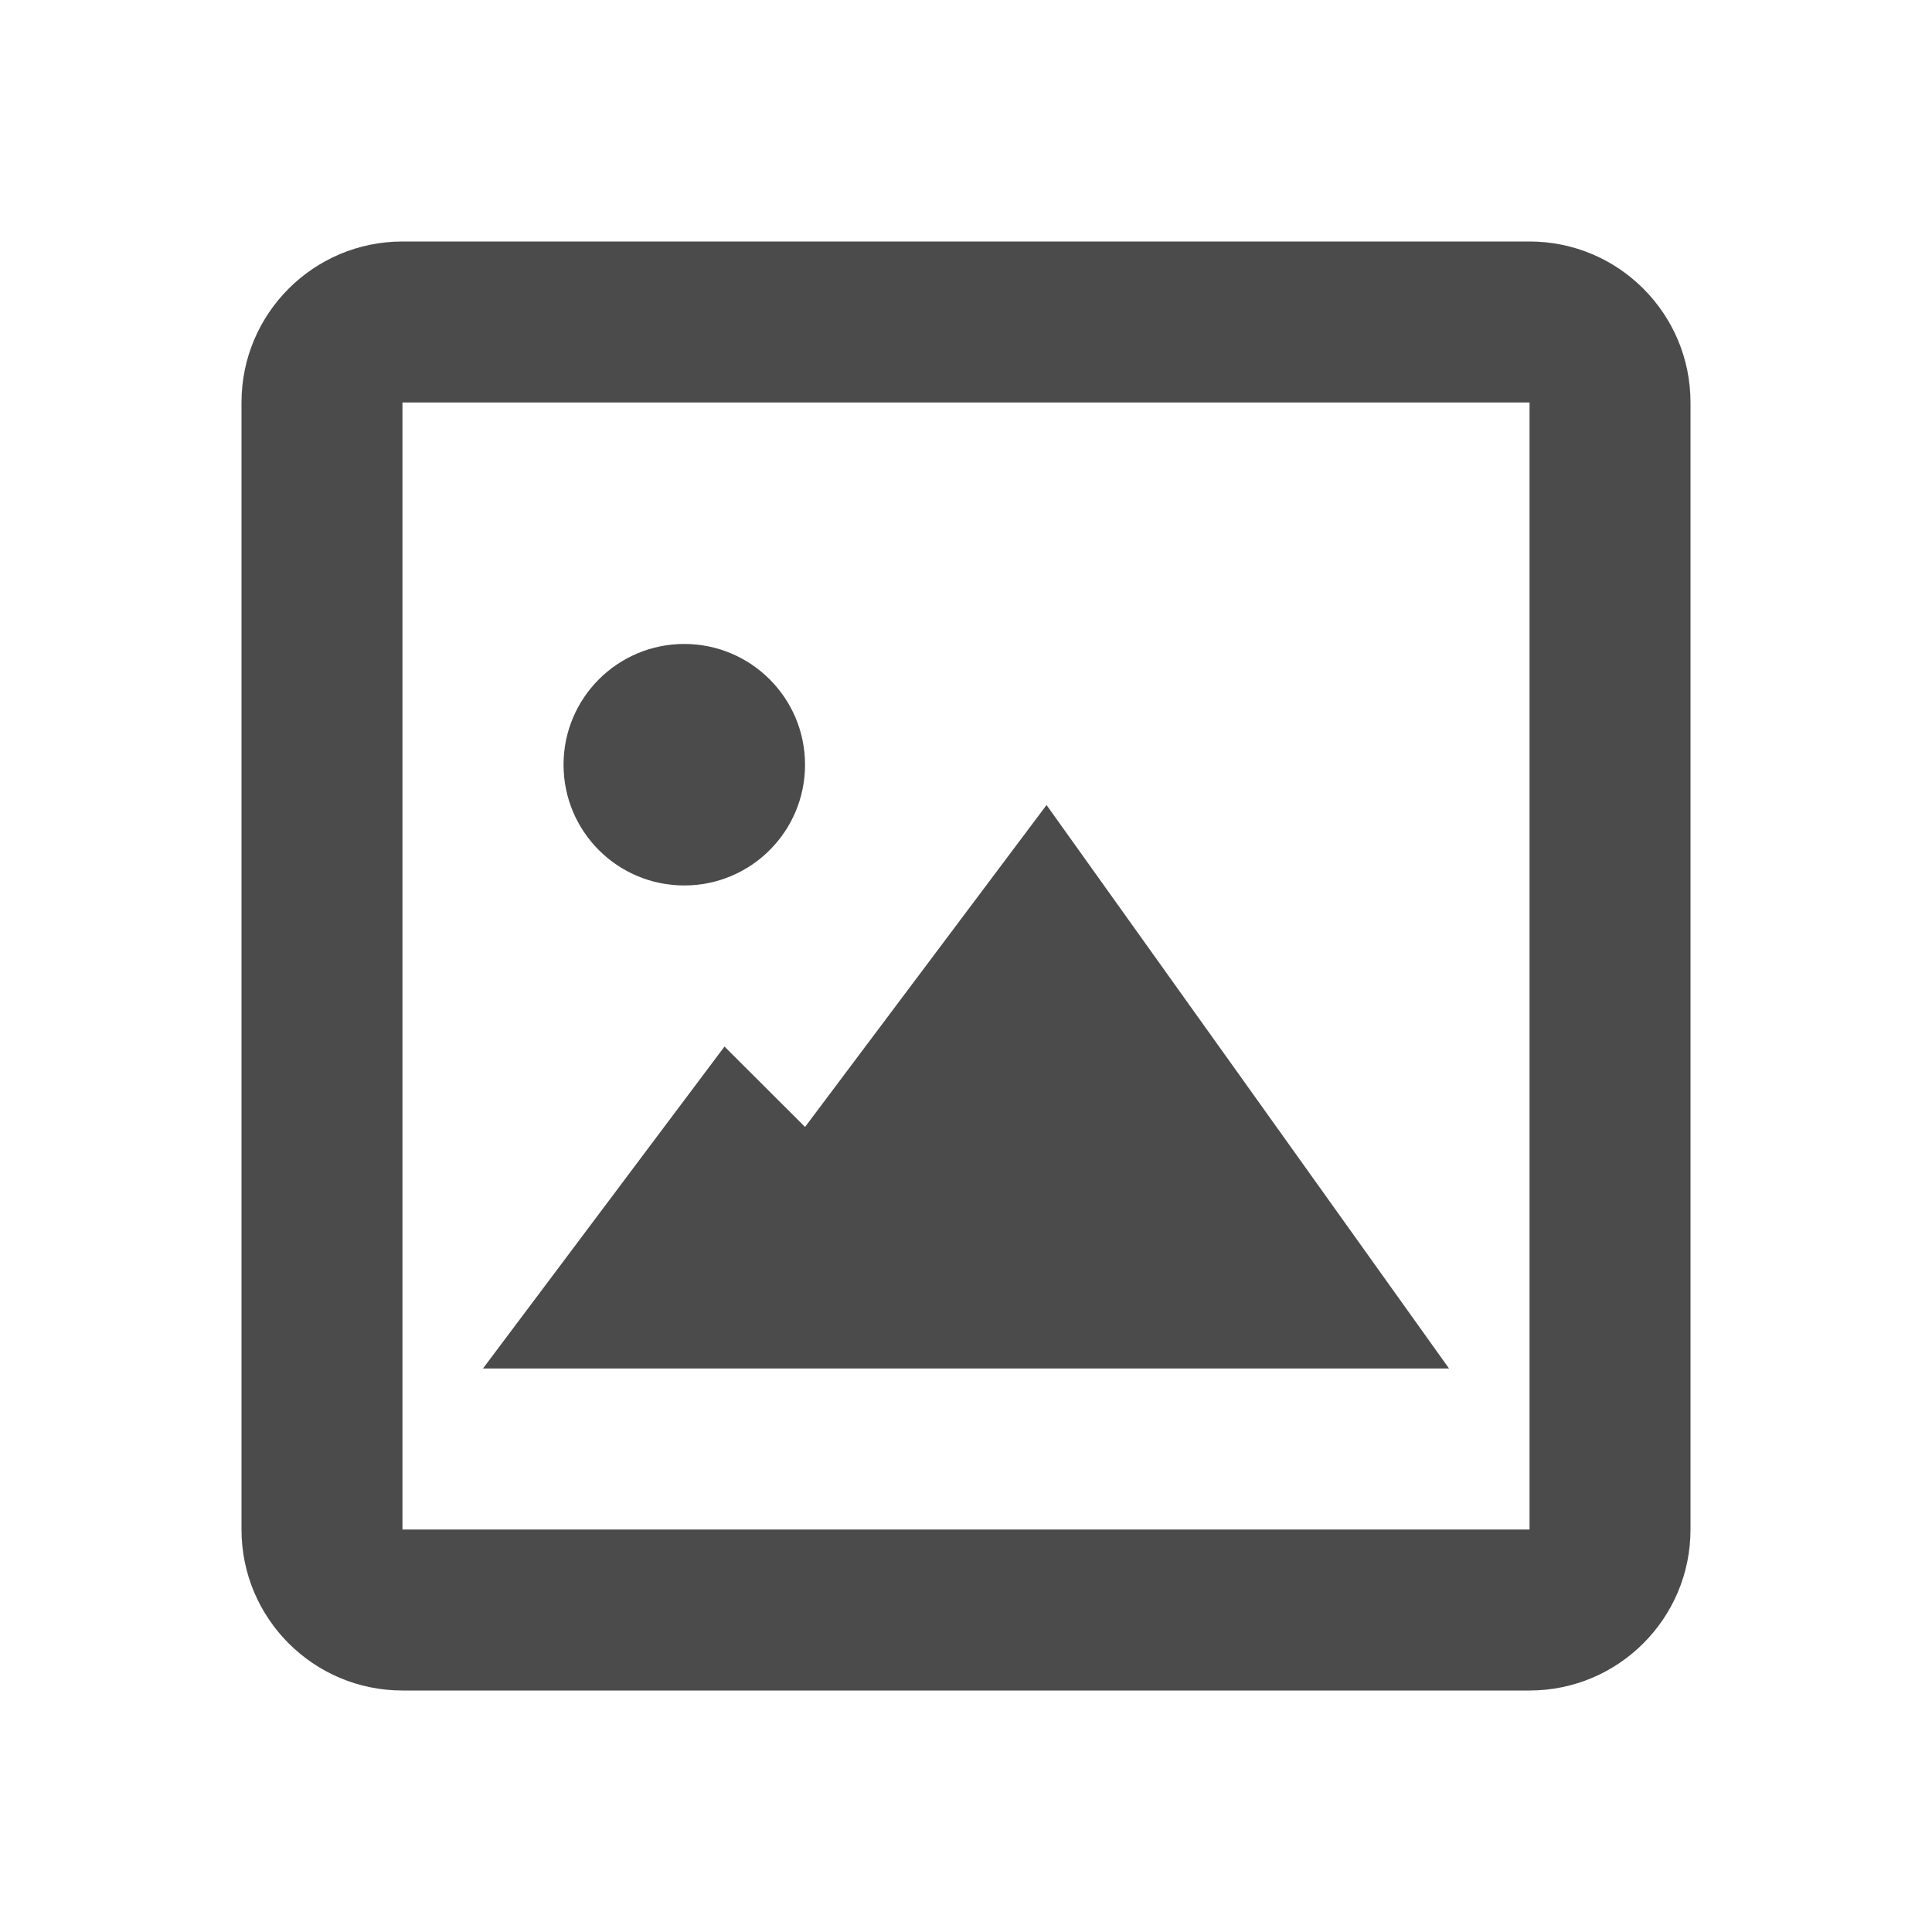 <svg width="16" height="16" viewBox="0 0 16 16" fill="none" xmlns="http://www.w3.org/2000/svg">
<path d="M12.667 14H3.333C2.597 14 2 13.403 2 12.667V3.333C2 2.597 2.597 2 3.333 2H12.667C13.403 2 14 2.597 14 3.333V12.667C14 13.403 13.403 14 12.667 14ZM3.333 3.333V12.667H12.667V3.333H3.333ZM12 11.333H4L6 8.667L6.667 9.333L8.667 6.667L12 11.333ZM5.667 7.333C5.114 7.333 4.667 6.886 4.667 6.333C4.667 5.781 5.114 5.333 5.667 5.333C6.219 5.333 6.667 5.781 6.667 6.333C6.667 6.886 6.219 7.333 5.667 7.333Z" fill="#4B4B4B"/>
</svg>
